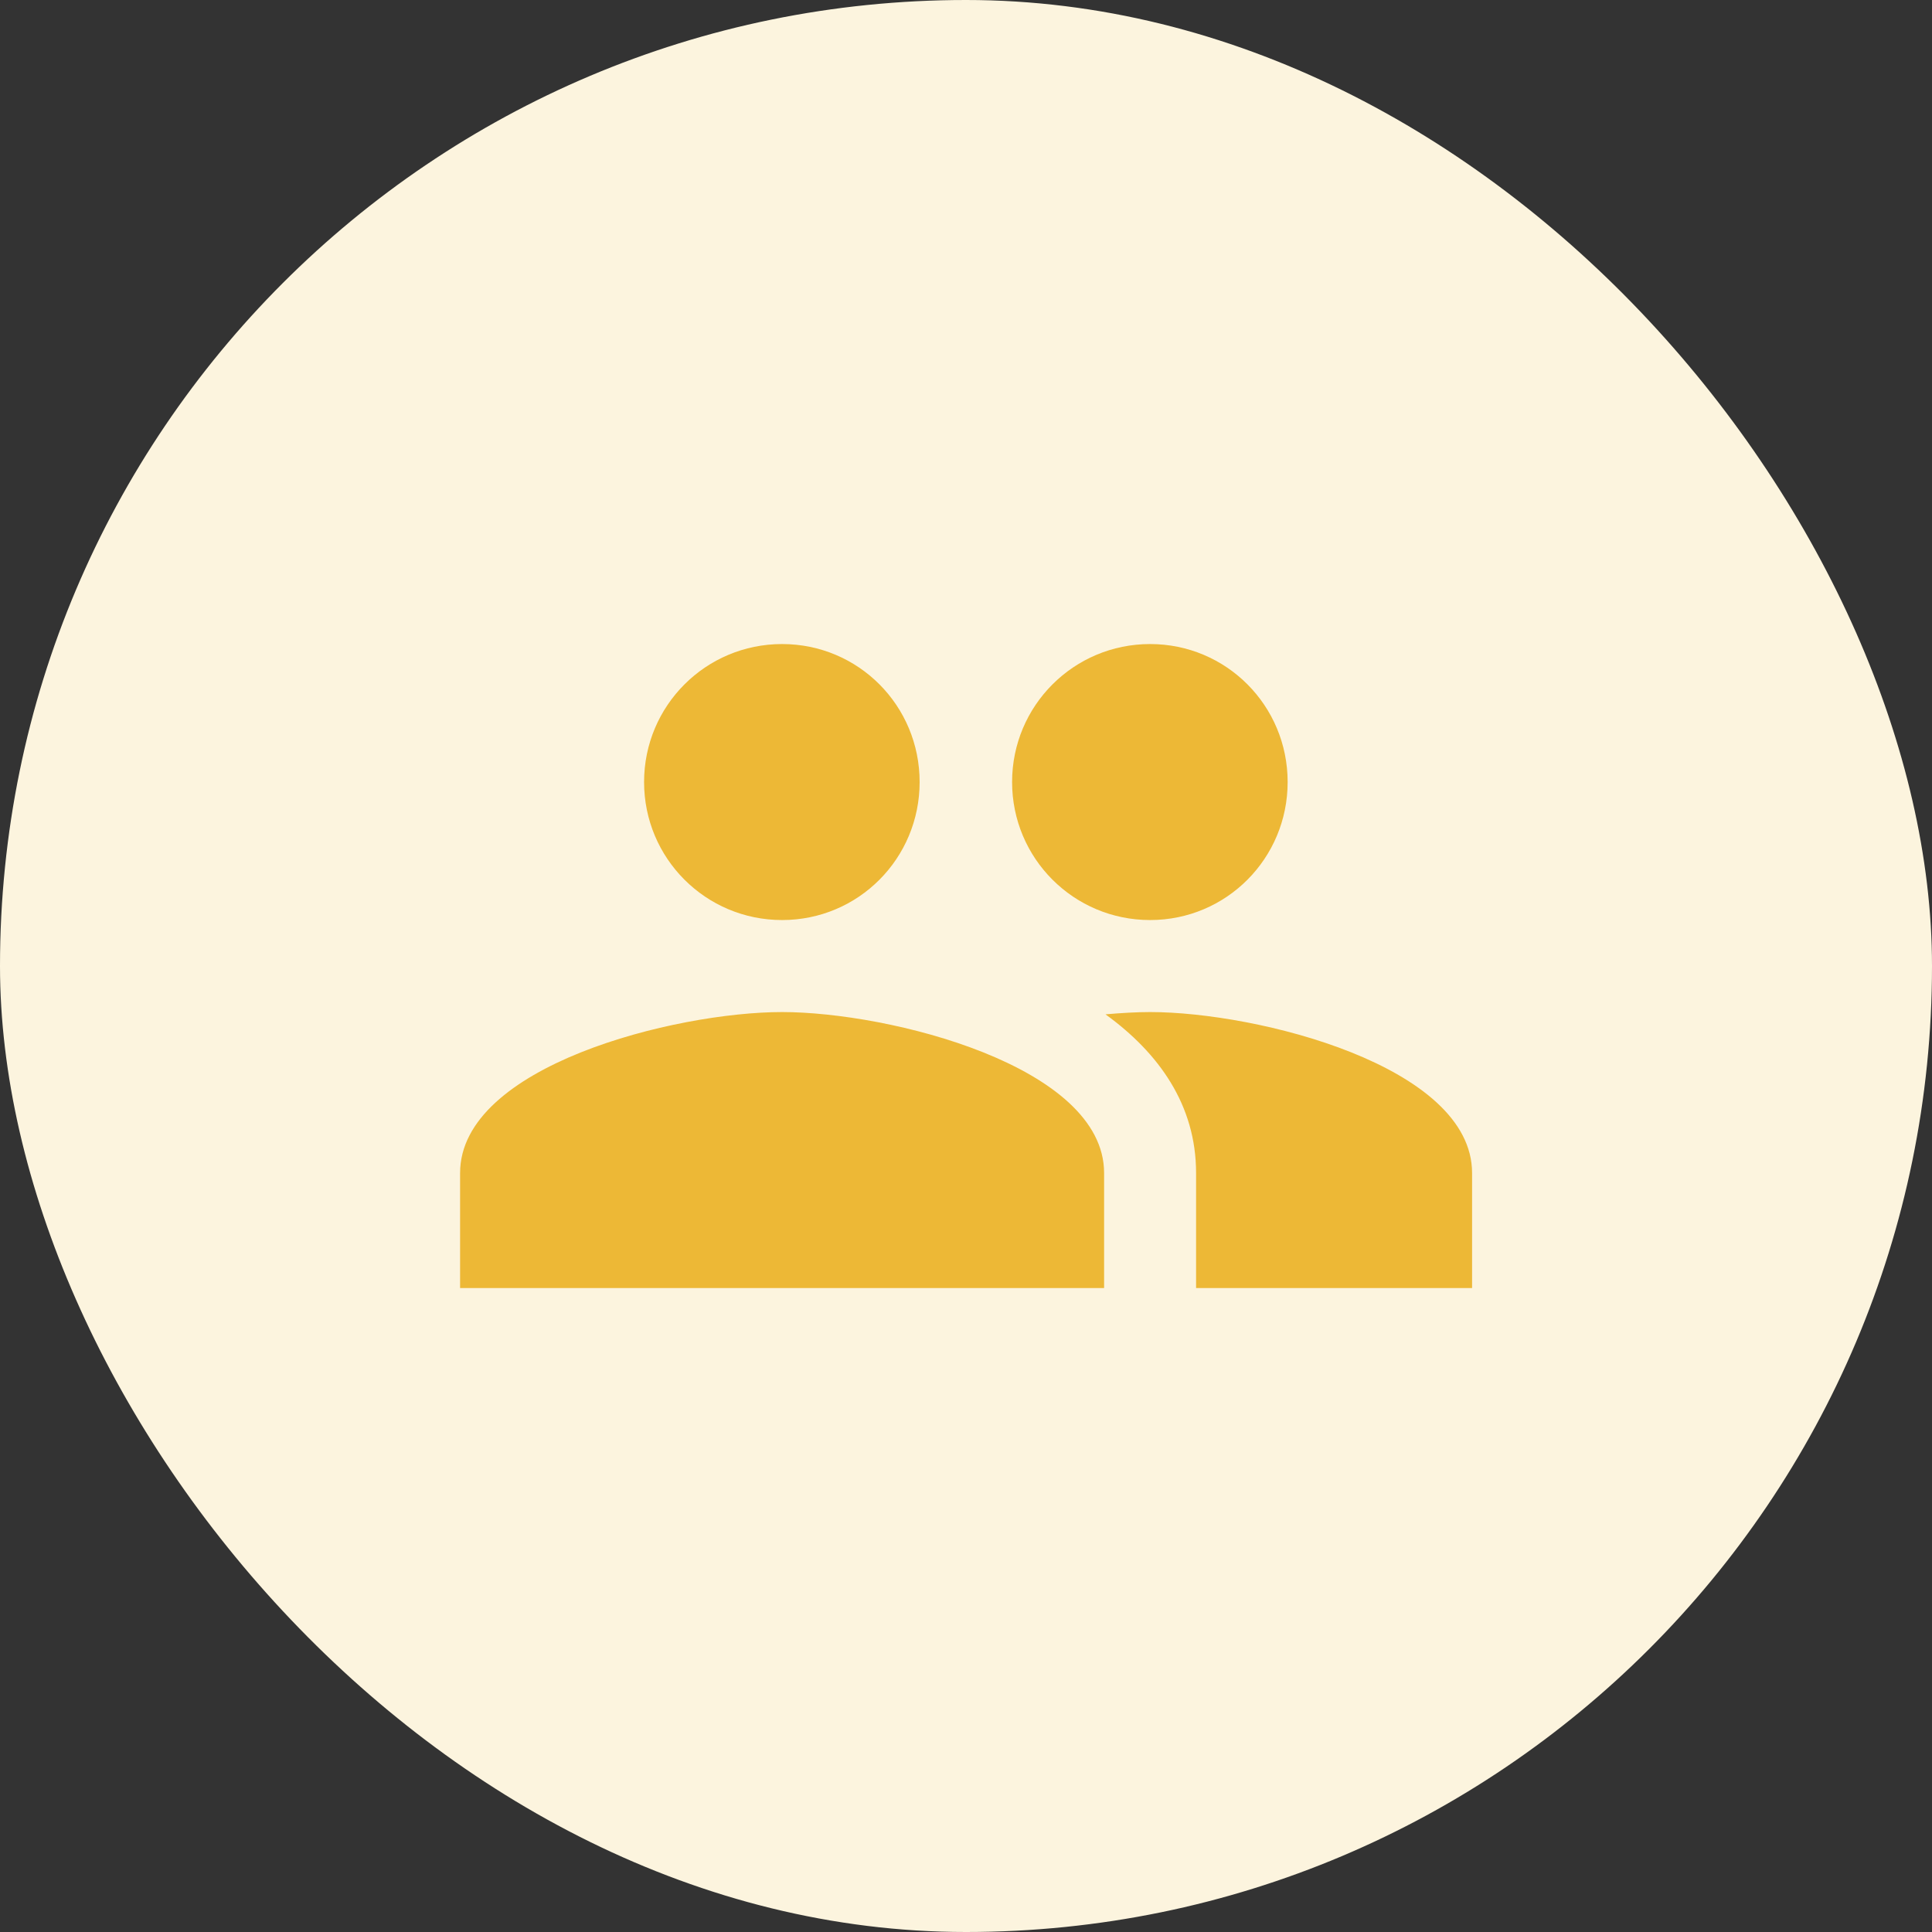 <svg width="56" height="56" viewBox="0 0 56 56" fill="none" xmlns="http://www.w3.org/2000/svg">
<rect x="0" y="0" width="56" height="56" fill="#333333" stroke="none"/>
<rect width="56" height="56" rx="28" fill="#FCF4DE"/>
<g clip-path="url(#clip0_1100_40314)">
<path d="M33.336 26.668C35.549 26.668 37.323 24.881 37.323 22.668C37.323 20.455 35.549 18.668 33.336 18.668C31.123 18.668 29.336 20.455 29.336 22.668C29.336 24.881 31.123 26.668 33.336 26.668ZM22.669 26.668C24.883 26.668 26.656 24.881 26.656 22.668C26.656 20.455 24.883 18.668 22.669 18.668C20.456 18.668 18.669 20.455 18.669 22.668C18.669 24.881 20.456 26.668 22.669 26.668ZM22.669 29.335C19.563 29.335 13.336 30.895 13.336 34.001V37.335H32.003V34.001C32.003 30.895 25.776 29.335 22.669 29.335ZM33.336 29.335C32.949 29.335 32.509 29.361 32.043 29.401C33.589 30.521 34.669 32.028 34.669 34.001V37.335H42.669V34.001C42.669 30.895 36.443 29.335 33.336 29.335Z" fill="#EDB836"/>
</g>
<defs>
<clipPath id="clip0_1100_40314">
<rect width="32" height="32" fill="white" transform="translate(12 12)"/>
</clipPath>
</defs>
</svg>
